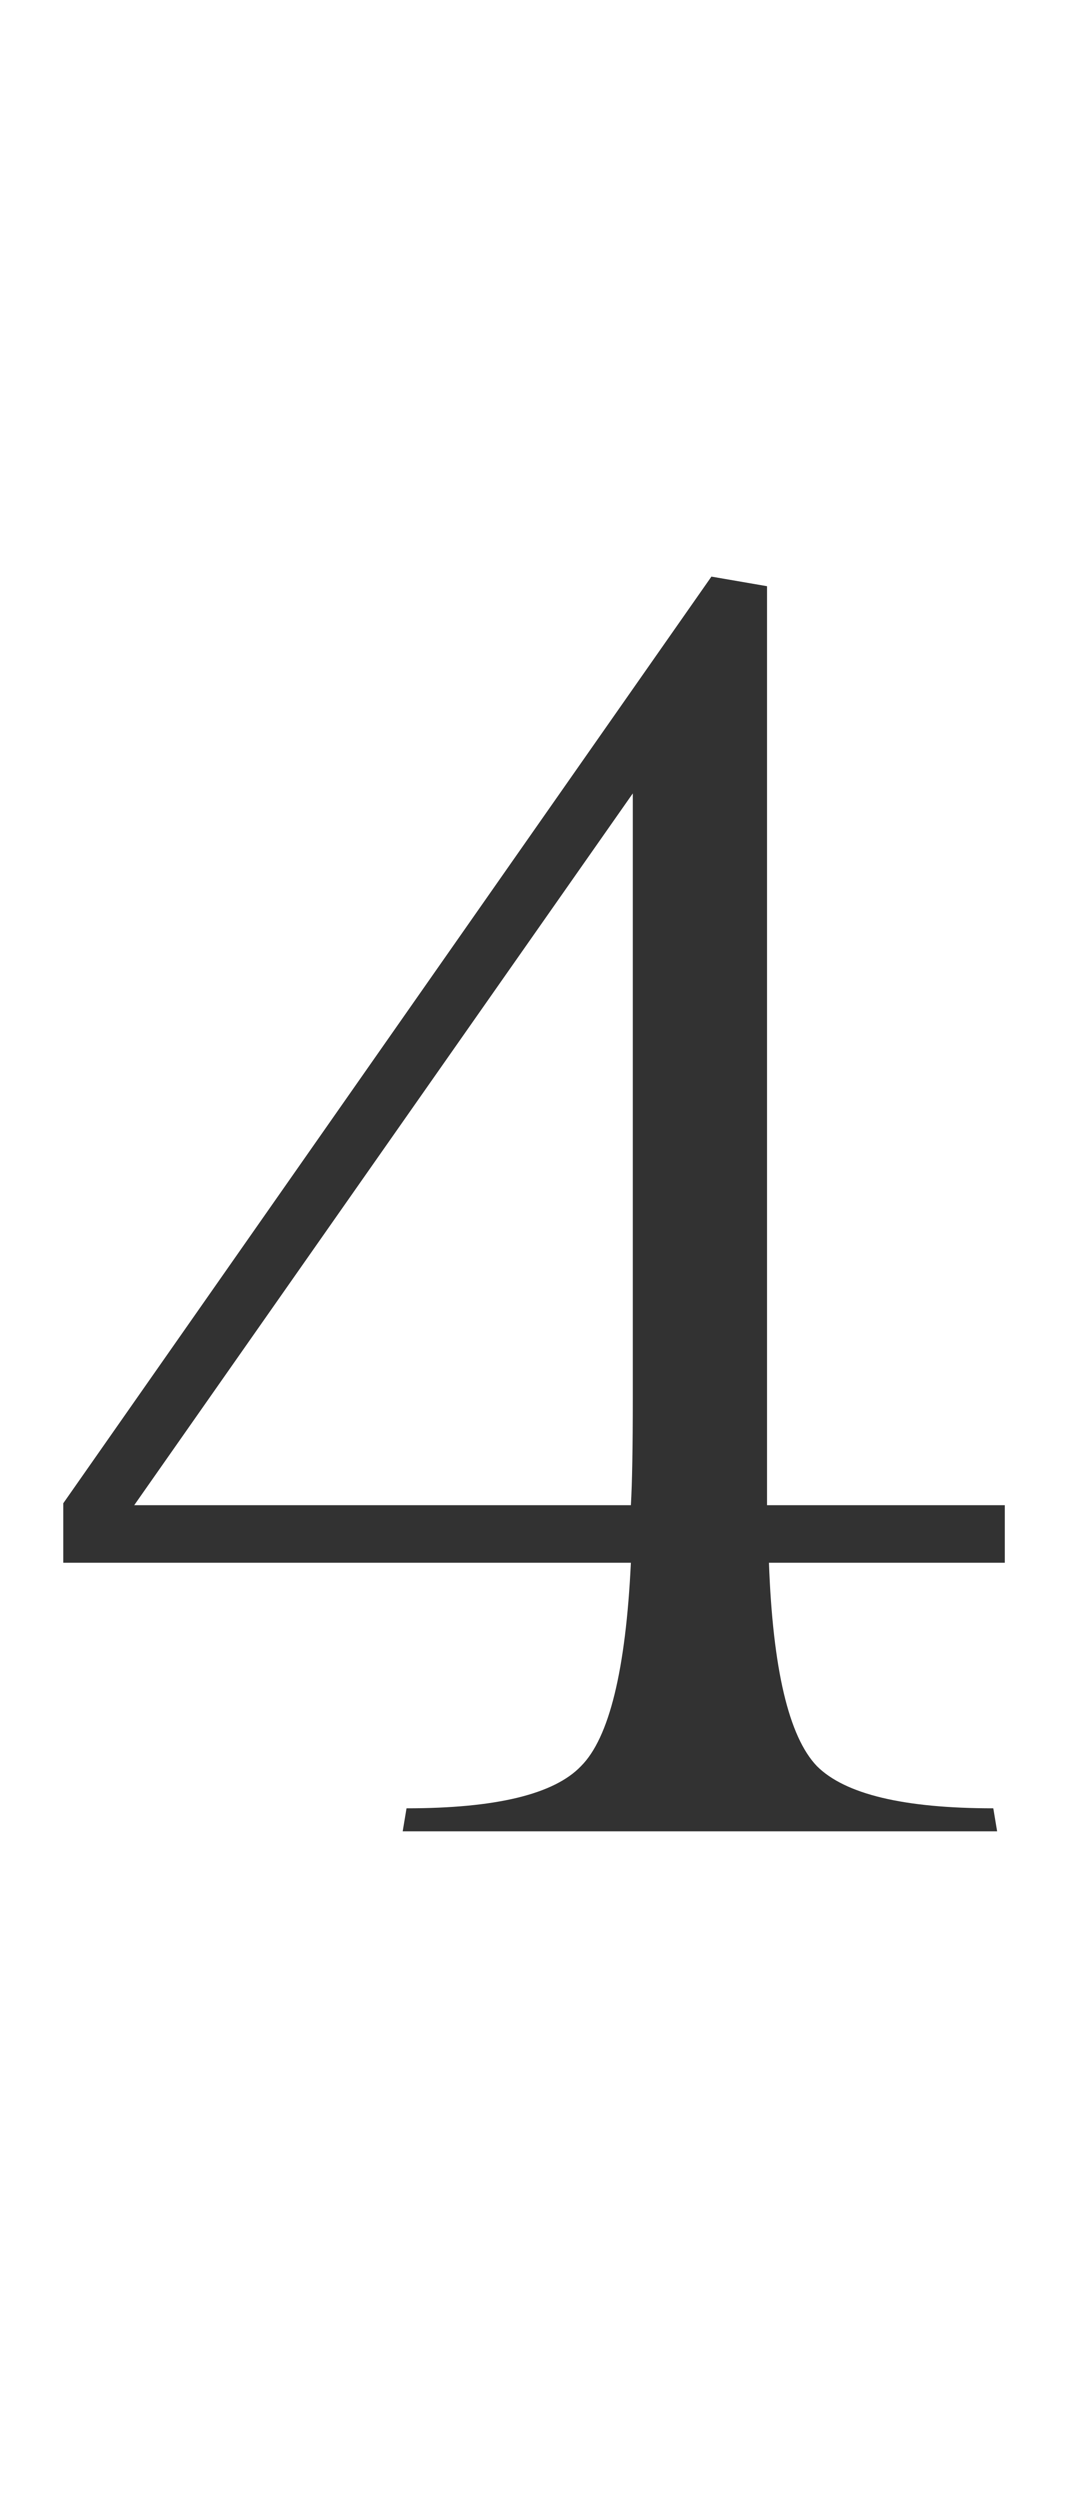 <?xml version="1.0" encoding="UTF-8"?> <svg xmlns="http://www.w3.org/2000/svg" width="37" height="86" viewBox="0 0 37 86" fill="none"><path d="M2.178 53.76V51.714L24.486 19.836L26.4 20.166V51.78H34.584V53.76H26.466C26.598 57.412 27.148 59.744 28.116 60.756C29.084 61.724 31.108 62.208 34.188 62.208L34.32 63H13.86L13.992 62.208C17.072 62.208 19.074 61.724 19.998 60.756C20.966 59.788 21.538 57.456 21.714 53.76H2.178ZM21.78 48.084V27.294L4.62 51.78H21.714C21.758 51.032 21.78 49.8 21.78 48.084Z" fill="#323232"></path></svg> 